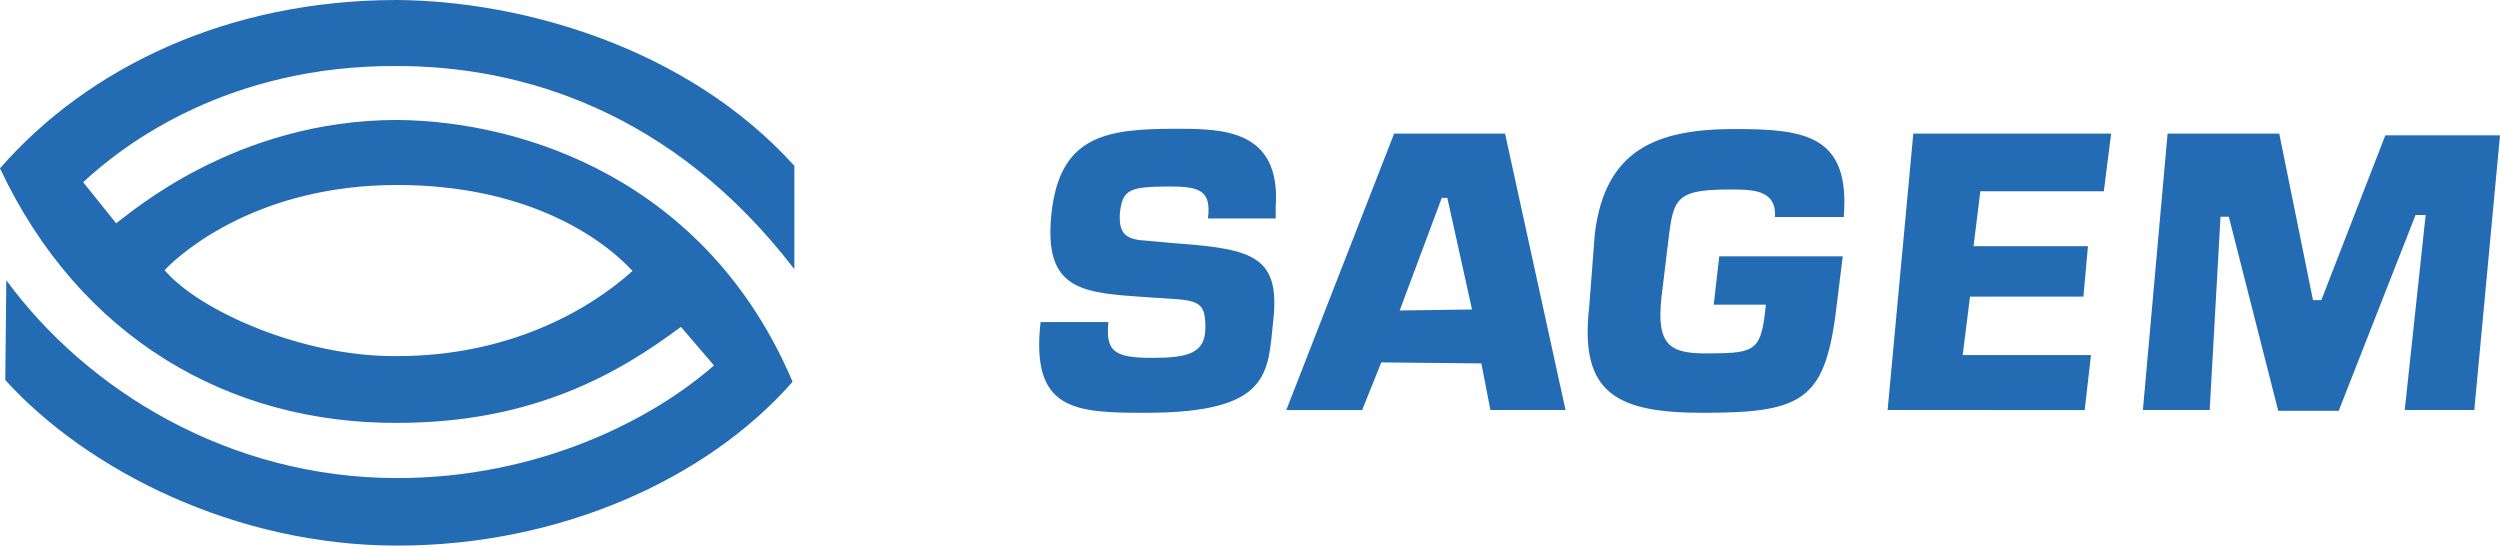<svg xmlns="http://www.w3.org/2000/svg" viewBox="0 0 992 216.5"><path d="M157.6 47.6c-64.3 0-106.4 37.4-111.5 41L33 72.3C49.4 57 90.8 25.8 157.6 26.2c49.8 0 109.7 18.2 157.6 80.6v-41C272.8 18.9 207.4.4 157.6 0 90.8 0 35.2 26.5 0 66.8c31.6 67.2 90.8 101.3 157.6 101 54.5 0 88.3-20 112.6-38.1l13.1 15.3c-24.3 21.4-69.4 44.7-125.7 44.7-66.8 0-123.1-34.9-155.1-78.5l-.4 39.6c32.7 36 91.5 65.7 155.5 65.7 64.3 0 122.8-26.2 156.9-65C280.4 71.2 207.4 48 157.6 47.6zm0 93.7c-37.8.4-78.8-18.2-92.3-34.1 7.6-8 38.1-33.8 92.3-33.8 49.8 0 79.9 19.6 93.4 34.1-18.2 16.4-50.1 33.8-93.4 33.8zm309.5-44.7c30.5 2.2 41 5.4 38.1 30.9-2.2 20.3-.7 36.3-50.5 36.3-28 0-45.8-.7-41.8-36h26.9c-1.1 11.6 2.2 14.2 17.4 14.2 14.2 0 21.1-1.8 21.1-12 0-9.8-2.2-10.9-16-11.6l-6.2-.4c-26.2-1.8-42.1-2.2-38.9-33.1 3.3-31.2 21.8-33.8 49.4-33.8 18.2 0 41.8 0 39.6 31.2v4.4h-26.9C480.8 75.4 475.7 74 464 74c-16.3 0-18.5 1.5-19.6 10.2-.7 9.1 2.9 10.9 10.5 11.3l12.2 1.1zm81 47.2l-7.6 18.9h-30.1L553.2 53h44l24 109.7h-29.8l-3.6-18.5-39.7-.4zm26.2-65.3h-2.2l-16.7 44.7 28.7-.4-9.8-44.3zm130 7.6c.7-11.3-9.8-10.9-18.5-10.9-22.9 0-21.8 4.7-24.3 24.3l-2.2 18.2c-2.2 19.6 3.3 22.9 19.6 22.5 18.2 0 20-1.5 21.8-19.3H680l2.2-19.2h49l-2.2 17.8c-4.4 38.9-12.4 44.3-53 44.3-34.1 0-49.4-7.3-45.4-42.1l2.2-28.7c4-33.8 24.7-41.8 55.6-41.8 28 0 45.8 2.5 43.2 34.9h-27.3zm78.8 11.6h45.4l-1.8 20h-45l-2.9 23.2h50.9l-2.5 21.8H749L759.2 53h78.5l-2.9 22.9h-49l-2.7 21.8zm93.7 65h-26.5L860.1 53h44.3l13.4 66.1h3.3l25.4-65.4H992l-10.2 109h-27.6l8.3-77.4h-4L928 163h-24l-19.6-77h-3.3l-4.3 76.7z" fill="#236bb3"/></svg>